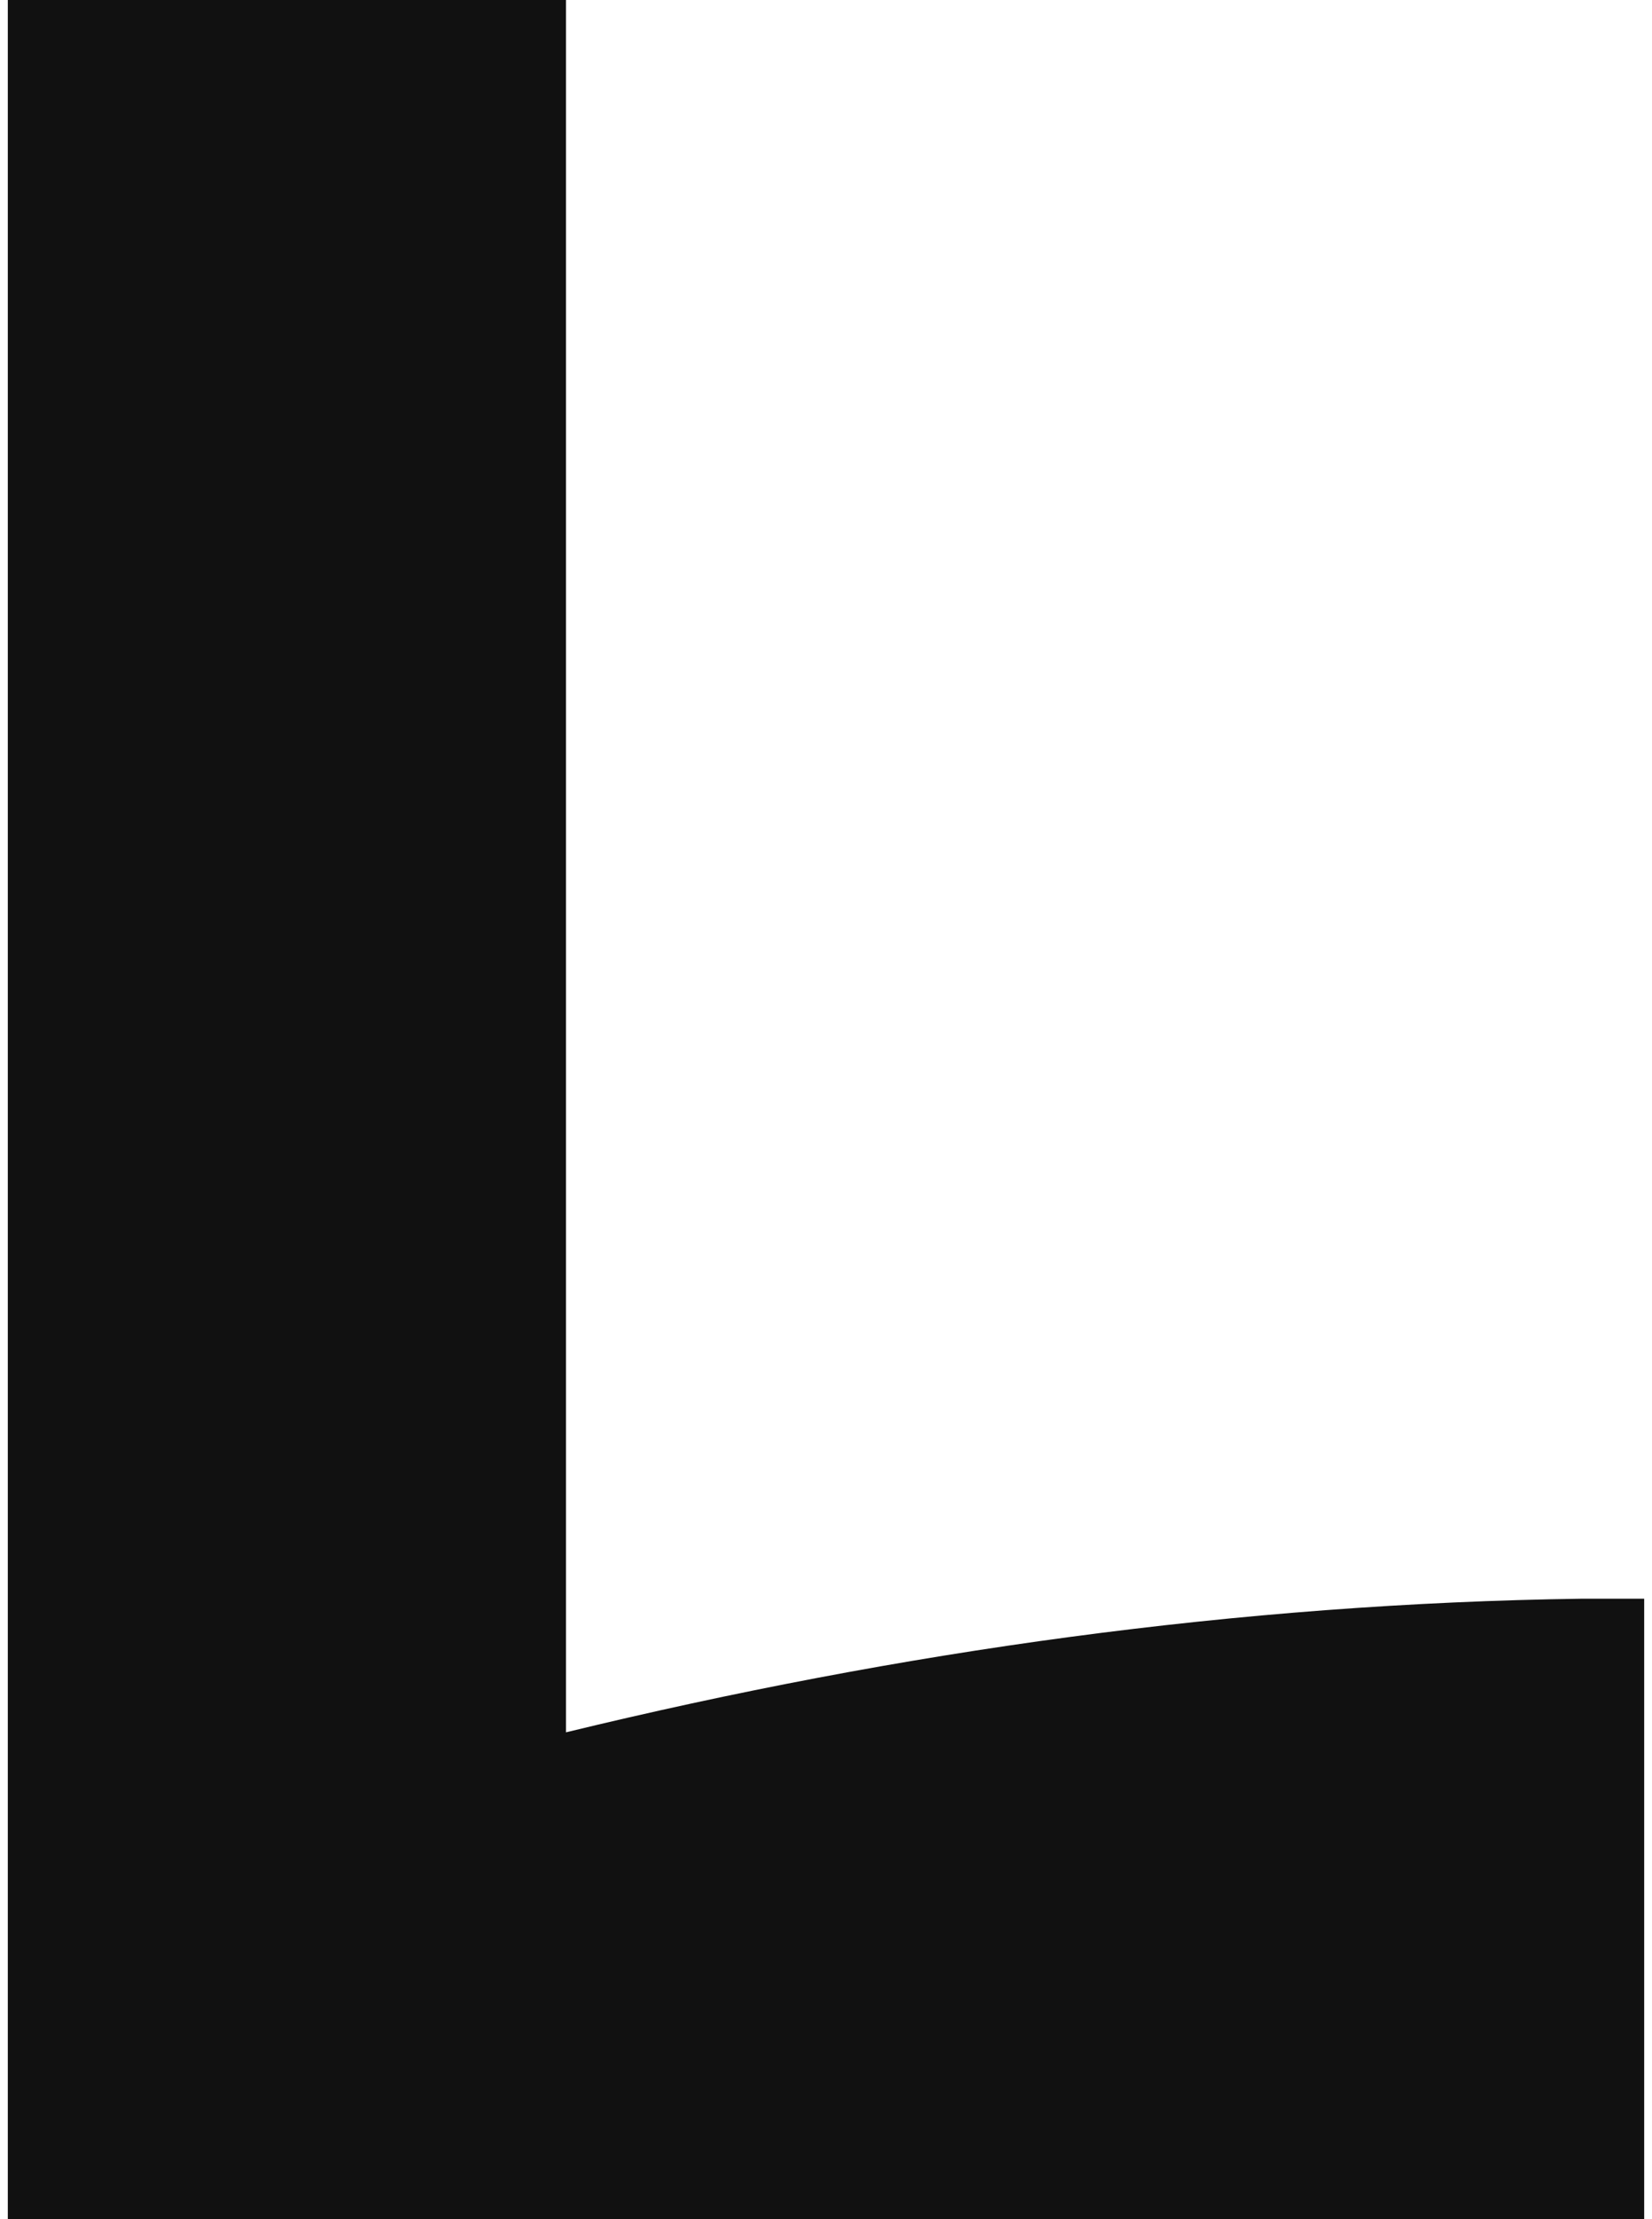 <svg version="1.1" xmlns="http://www.w3.org/2000/svg" xmlns:xlink="http://www.w3.org/1999/xlink" x="0px"
	 y="0px" viewBox="0 0 34.3 46.5" style="enable-background:new 0 0 34.3 46.5;" xml:space="preserve" width="35" height="47">
<style type="text/css">
	.st0{fill:#111;}
</style>
<path class="st0" d="M0,46.5V0h11.7v36.3c7-1.7,14.1-2.7,21.3-2.8c0.5,0,0.9,0,1.3,0v13L0,46.5z"/>
</svg>